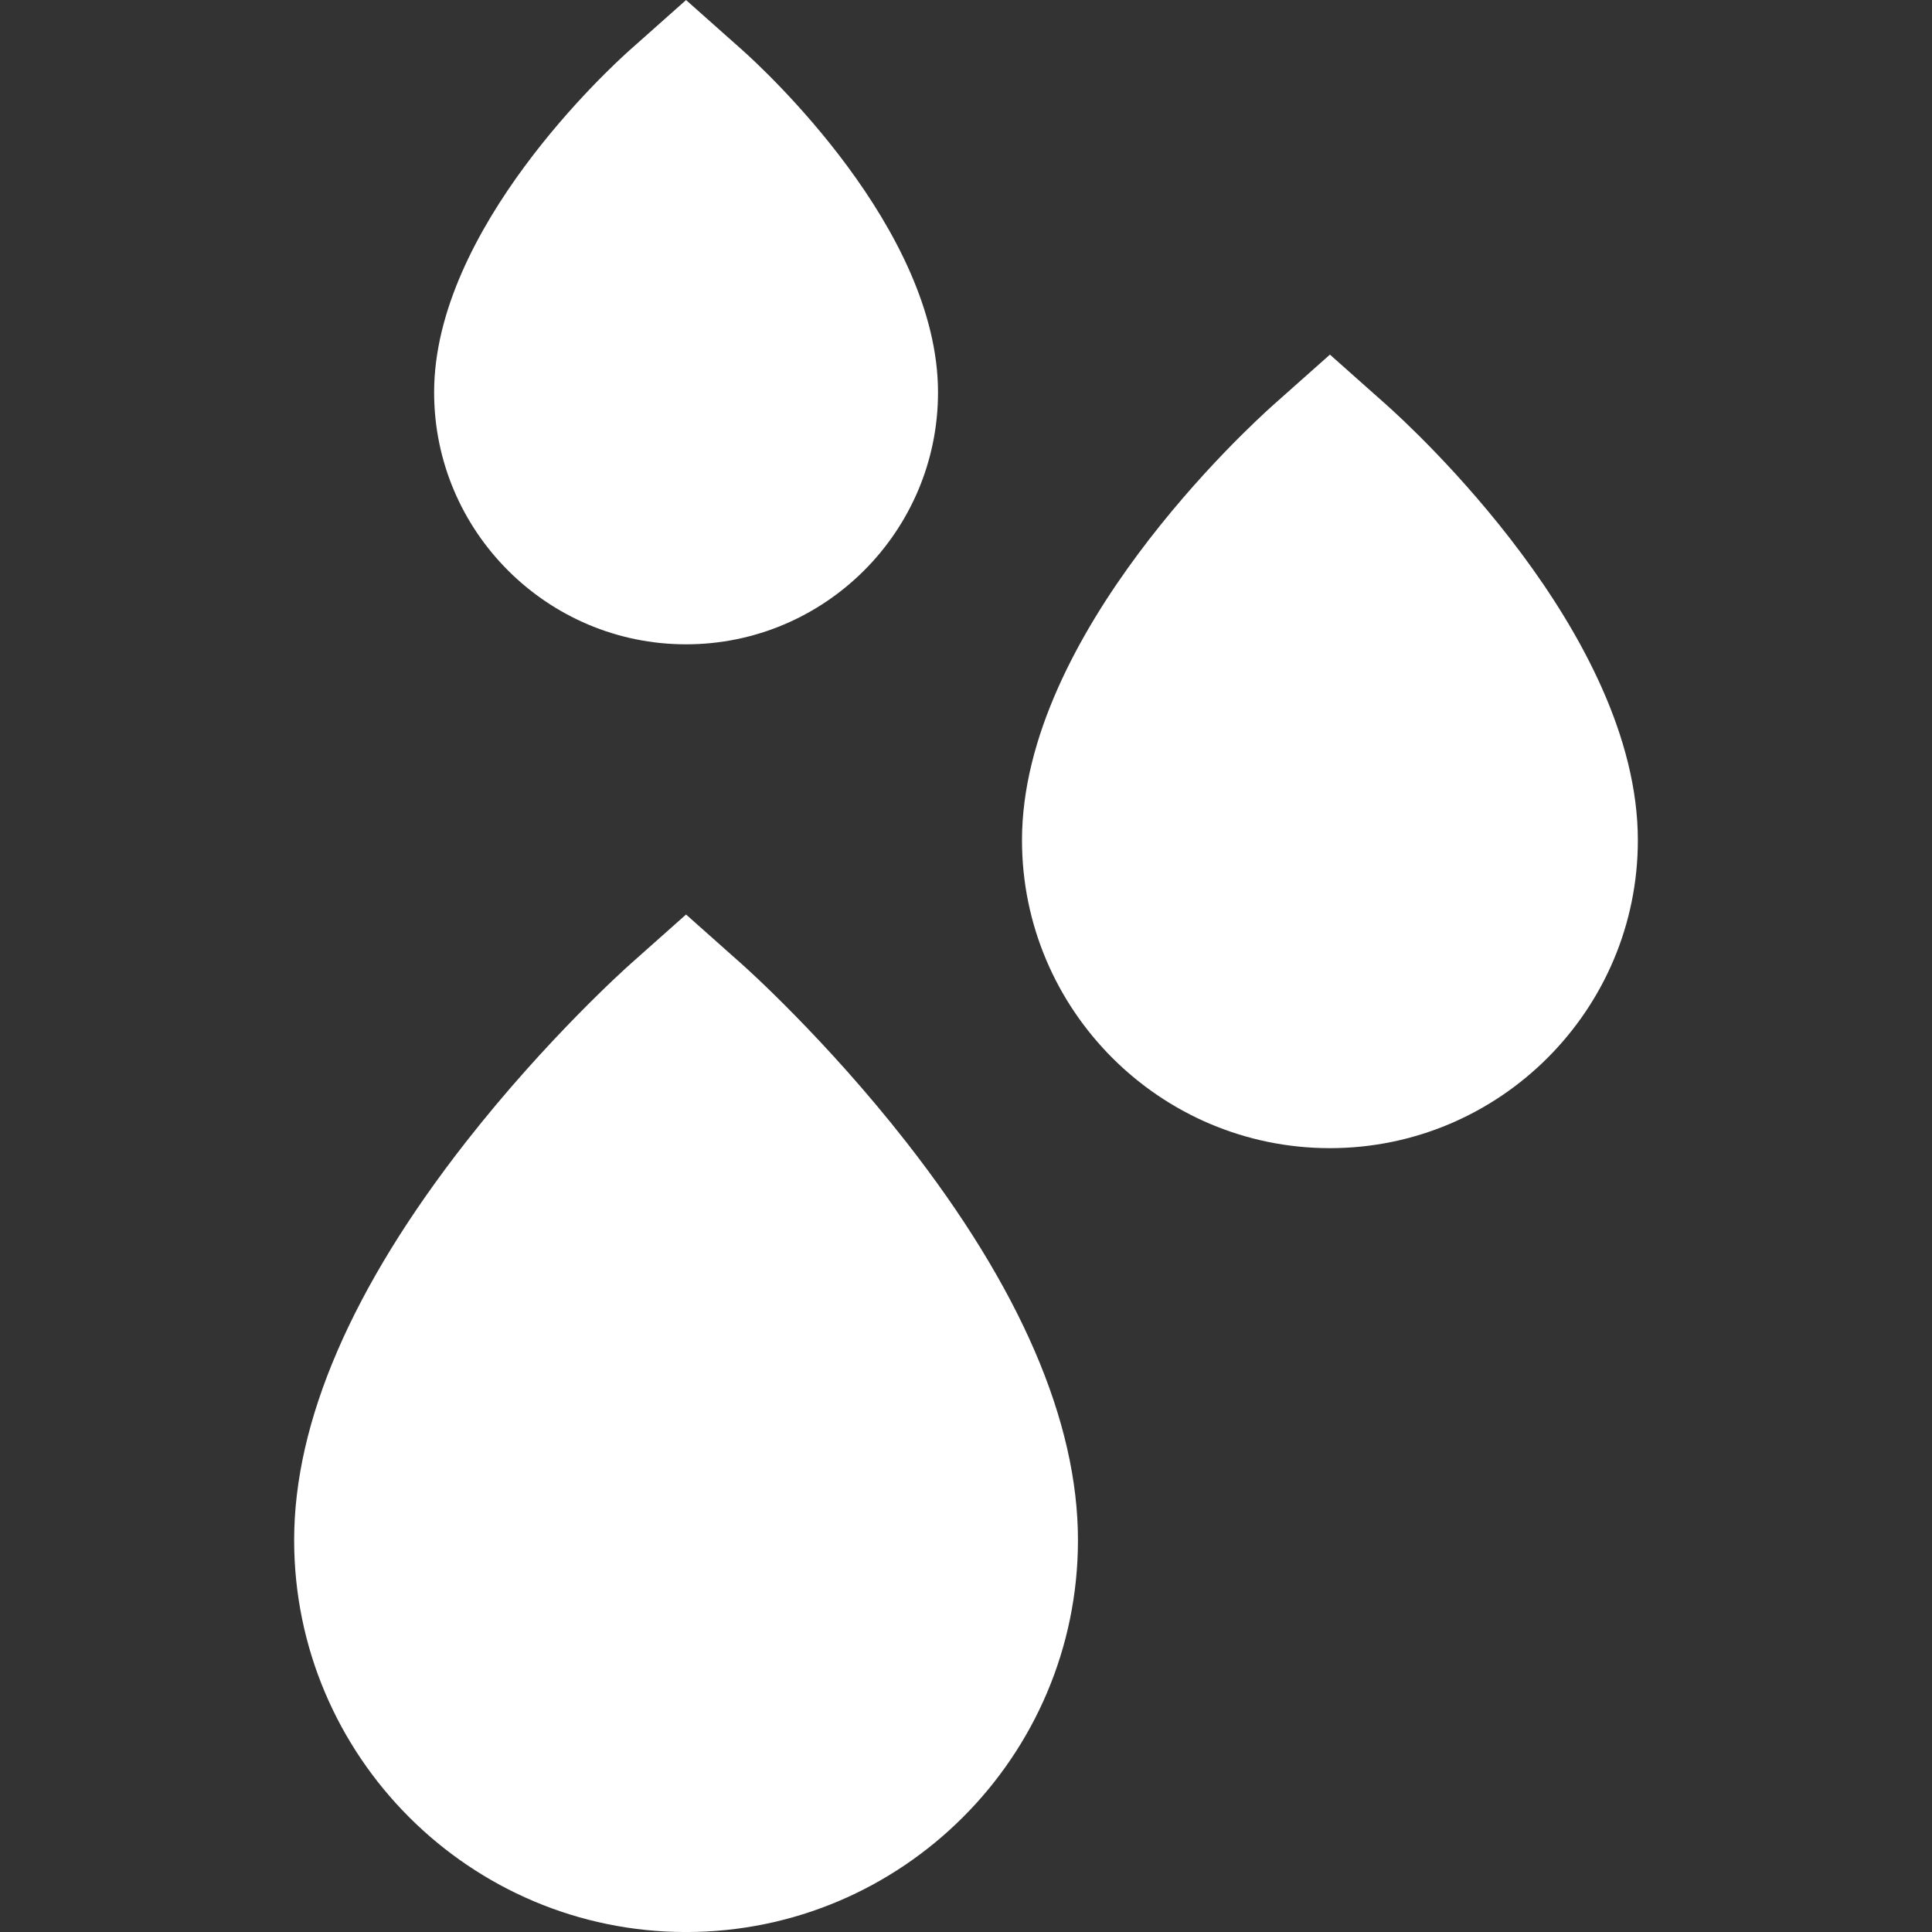 <svg width="60" height="60" viewBox="0 0 60 60" fill="none" xmlns="http://www.w3.org/2000/svg">
<rect x="0" y="0" width="60" height="60" fill="#333333" stroke="none"/>
<g clip-path="url(#clip0_651_2765)">
<path d="M28.142 35.464C25.635 32.26 23.144 30.035 23.039 29.942L21.306 28.401L19.573 29.942C19.468 30.035 16.978 32.26 14.47 35.464C10.93 39.988 9.135 44.148 9.135 47.83C9.135 54.541 14.595 60.001 21.306 60.001C28.017 60.001 33.477 54.541 33.477 47.83C33.477 44.148 31.682 39.988 28.142 35.464Z" fill="white"/>
<path d="M43.035 12.553L41.302 11.013L39.569 12.553C38.768 13.265 31.739 19.698 31.739 26.094C31.739 31.367 36.029 35.657 41.302 35.657C46.575 35.657 50.865 31.367 50.865 26.094C50.866 19.698 43.837 13.265 43.035 12.553Z" fill="white"/>
<path d="M23.039 1.542L21.306 0.002L19.573 1.542C18.95 2.096 13.482 7.104 13.482 12.185C13.482 16.5 16.992 20.01 21.306 20.01C25.621 20.01 29.131 16.5 29.131 12.185C29.131 7.104 23.663 2.096 23.039 1.542Z" fill="white"/>
</g>
<defs>
<clipPath id="clip0_651_2765">
<rect width="60" height="60" fill="white"/>
</clipPath>
</defs>
</svg>
